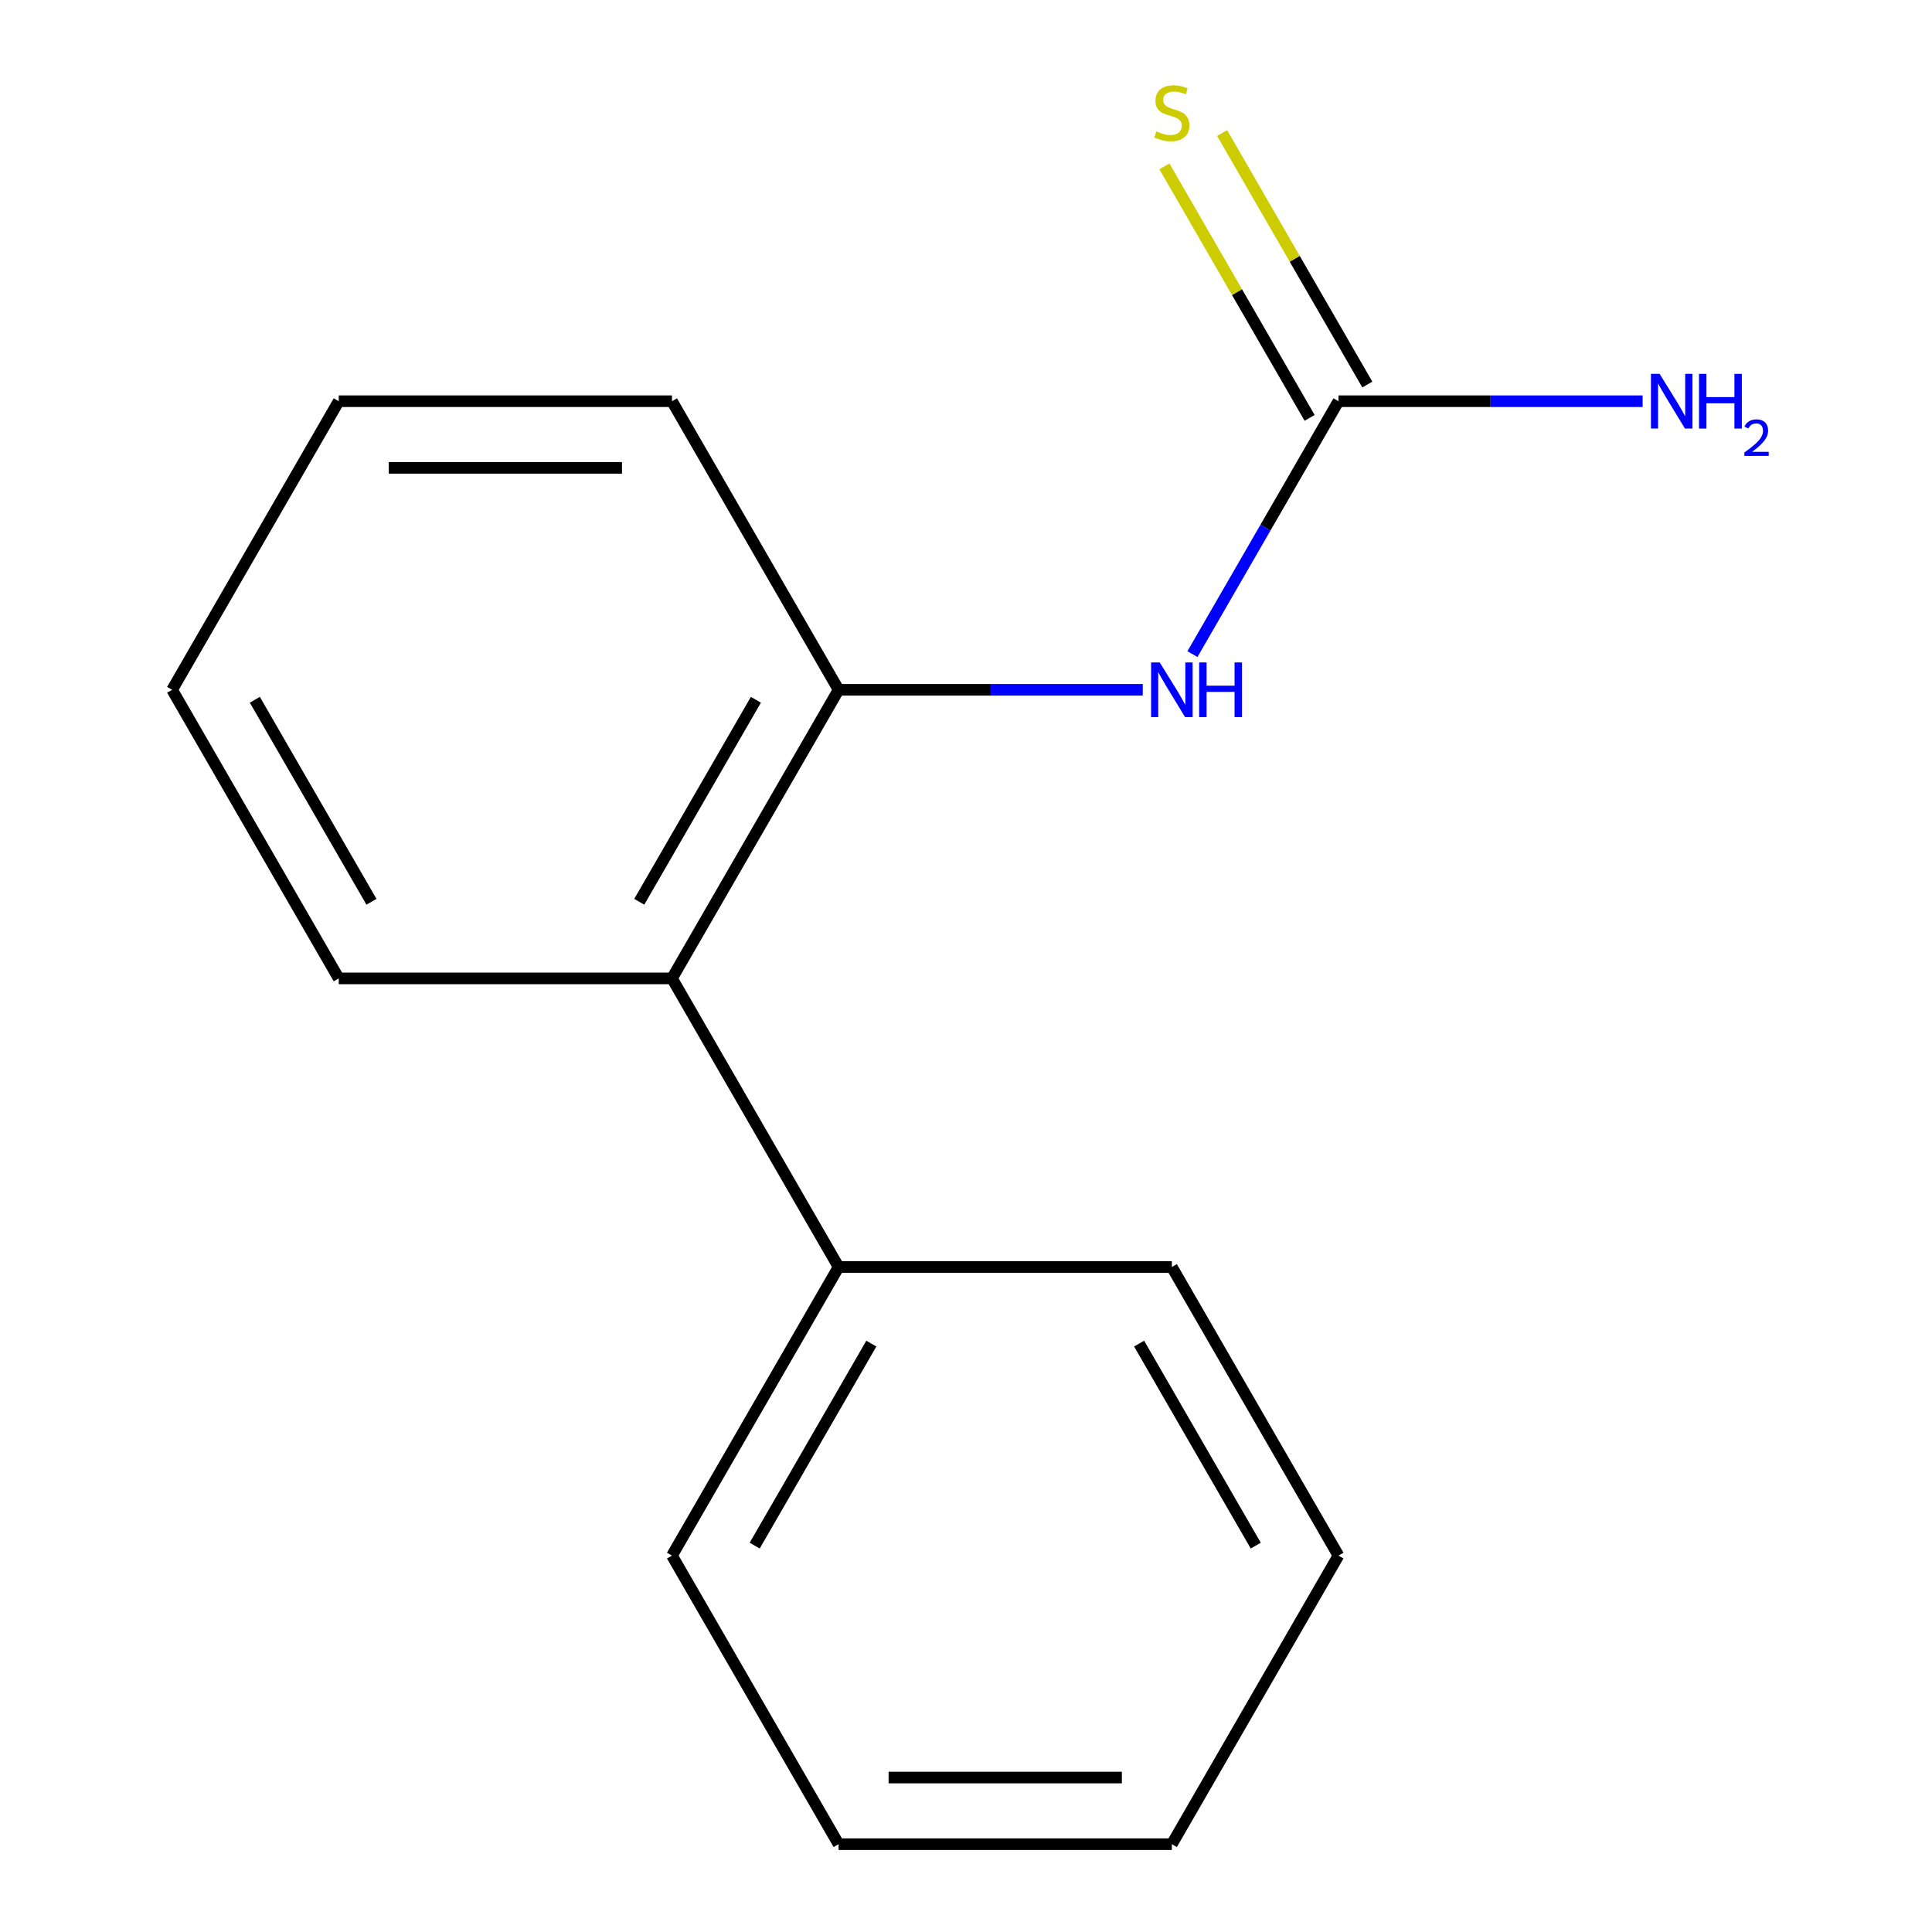 <?xml version='1.0' encoding='iso-8859-1'?>
<svg version='1.1' baseProfile='full'
              xmlns='http://www.w3.org/2000/svg'
                      xmlns:rdkit='http://www.rdkit.org/xml'
                      xmlns:xlink='http://www.w3.org/1999/xlink'
                  xml:space='preserve'
width='1000px' height='1000px' viewBox='0 0 1000 1000'>
<!-- END OF HEADER -->
<rect style='opacity:1.0;fill:#FFFFFF;stroke:none' width='1000' height='1000' x='0' y='0'> </rect>
<path class='bond-0' d='M 692.786,207.665 L 654.998,273.117' style='fill:none;fill-rule:evenodd;stroke:#000000;stroke-width:6px;stroke-linecap:butt;stroke-linejoin:miter;stroke-opacity:1' />
<path class='bond-0' d='M 654.998,273.117 L 617.209,338.569' style='fill:none;fill-rule:evenodd;stroke:#0000FF;stroke-width:6px;stroke-linecap:butt;stroke-linejoin:miter;stroke-opacity:1' />
<path class='bond-3' d='M 707.724,199.04 L 670.143,133.948' style='fill:none;fill-rule:evenodd;stroke:#000000;stroke-width:6px;stroke-linecap:butt;stroke-linejoin:miter;stroke-opacity:1' />
<path class='bond-3' d='M 670.143,133.948 L 632.562,68.856' style='fill:none;fill-rule:evenodd;stroke:#CCCC00;stroke-width:6px;stroke-linecap:butt;stroke-linejoin:miter;stroke-opacity:1' />
<path class='bond-3' d='M 677.849,216.289 L 640.268,151.197' style='fill:none;fill-rule:evenodd;stroke:#000000;stroke-width:6px;stroke-linecap:butt;stroke-linejoin:miter;stroke-opacity:1' />
<path class='bond-3' d='M 640.268,151.197 L 602.687,86.105' style='fill:none;fill-rule:evenodd;stroke:#CCCC00;stroke-width:6px;stroke-linecap:butt;stroke-linejoin:miter;stroke-opacity:1' />
<path class='bond-5' d='M 692.786,207.665 L 771.503,207.665' style='fill:none;fill-rule:evenodd;stroke:#000000;stroke-width:6px;stroke-linecap:butt;stroke-linejoin:miter;stroke-opacity:1' />
<path class='bond-5' d='M 771.503,207.665 L 850.219,207.665' style='fill:none;fill-rule:evenodd;stroke:#0000FF;stroke-width:6px;stroke-linecap:butt;stroke-linejoin:miter;stroke-opacity:1' />
<path class='bond-1' d='M 591.492,357.041 L 512.776,357.041' style='fill:none;fill-rule:evenodd;stroke:#0000FF;stroke-width:6px;stroke-linecap:butt;stroke-linejoin:miter;stroke-opacity:1' />
<path class='bond-1' d='M 512.776,357.041 L 434.059,357.041' style='fill:none;fill-rule:evenodd;stroke:#000000;stroke-width:6px;stroke-linecap:butt;stroke-linejoin:miter;stroke-opacity:1' />
<path class='bond-2' d='M 434.059,357.041 L 347.817,506.417' style='fill:none;fill-rule:evenodd;stroke:#000000;stroke-width:6px;stroke-linecap:butt;stroke-linejoin:miter;stroke-opacity:1' />
<path class='bond-2' d='M 391.248,362.199 L 330.878,466.762' style='fill:none;fill-rule:evenodd;stroke:#000000;stroke-width:6px;stroke-linecap:butt;stroke-linejoin:miter;stroke-opacity:1' />
<path class='bond-6' d='M 434.059,357.041 L 347.817,207.665' style='fill:none;fill-rule:evenodd;stroke:#000000;stroke-width:6px;stroke-linecap:butt;stroke-linejoin:miter;stroke-opacity:1' />
<path class='bond-4' d='M 347.817,506.417 L 434.059,655.793' style='fill:none;fill-rule:evenodd;stroke:#000000;stroke-width:6px;stroke-linecap:butt;stroke-linejoin:miter;stroke-opacity:1' />
<path class='bond-7' d='M 347.817,506.417 L 175.332,506.417' style='fill:none;fill-rule:evenodd;stroke:#000000;stroke-width:6px;stroke-linecap:butt;stroke-linejoin:miter;stroke-opacity:1' />
<path class='bond-8' d='M 434.059,655.793 L 347.817,805.169' style='fill:none;fill-rule:evenodd;stroke:#000000;stroke-width:6px;stroke-linecap:butt;stroke-linejoin:miter;stroke-opacity:1' />
<path class='bond-8' d='M 450.998,695.448 L 390.629,800.011' style='fill:none;fill-rule:evenodd;stroke:#000000;stroke-width:6px;stroke-linecap:butt;stroke-linejoin:miter;stroke-opacity:1' />
<path class='bond-9' d='M 434.059,655.793 L 606.544,655.793' style='fill:none;fill-rule:evenodd;stroke:#000000;stroke-width:6px;stroke-linecap:butt;stroke-linejoin:miter;stroke-opacity:1' />
<path class='bond-10' d='M 347.817,207.665 L 175.332,207.665' style='fill:none;fill-rule:evenodd;stroke:#000000;stroke-width:6px;stroke-linecap:butt;stroke-linejoin:miter;stroke-opacity:1' />
<path class='bond-10' d='M 321.944,242.162 L 201.205,242.162' style='fill:none;fill-rule:evenodd;stroke:#000000;stroke-width:6px;stroke-linecap:butt;stroke-linejoin:miter;stroke-opacity:1' />
<path class='bond-11' d='M 175.332,506.417 L 89.09,357.041' style='fill:none;fill-rule:evenodd;stroke:#000000;stroke-width:6px;stroke-linecap:butt;stroke-linejoin:miter;stroke-opacity:1' />
<path class='bond-11' d='M 192.271,466.762 L 131.901,362.199' style='fill:none;fill-rule:evenodd;stroke:#000000;stroke-width:6px;stroke-linecap:butt;stroke-linejoin:miter;stroke-opacity:1' />
<path class='bond-13' d='M 347.817,805.169 L 434.059,954.545' style='fill:none;fill-rule:evenodd;stroke:#000000;stroke-width:6px;stroke-linecap:butt;stroke-linejoin:miter;stroke-opacity:1' />
<path class='bond-12' d='M 606.544,655.793 L 692.786,805.169' style='fill:none;fill-rule:evenodd;stroke:#000000;stroke-width:6px;stroke-linecap:butt;stroke-linejoin:miter;stroke-opacity:1' />
<path class='bond-12' d='M 589.605,695.448 L 649.975,800.011' style='fill:none;fill-rule:evenodd;stroke:#000000;stroke-width:6px;stroke-linecap:butt;stroke-linejoin:miter;stroke-opacity:1' />
<path class='bond-15' d='M 175.332,207.665 L 89.09,357.041' style='fill:none;fill-rule:evenodd;stroke:#000000;stroke-width:6px;stroke-linecap:butt;stroke-linejoin:miter;stroke-opacity:1' />
<path class='bond-16' d='M 692.786,805.169 L 606.544,954.545' style='fill:none;fill-rule:evenodd;stroke:#000000;stroke-width:6px;stroke-linecap:butt;stroke-linejoin:miter;stroke-opacity:1' />
<path class='bond-14' d='M 434.059,954.545 L 606.544,954.545' style='fill:none;fill-rule:evenodd;stroke:#000000;stroke-width:6px;stroke-linecap:butt;stroke-linejoin:miter;stroke-opacity:1' />
<path class='bond-14' d='M 459.932,920.049 L 580.671,920.049' style='fill:none;fill-rule:evenodd;stroke:#000000;stroke-width:6px;stroke-linecap:butt;stroke-linejoin:miter;stroke-opacity:1' />
<path  class='atom-1' d='M 600.284 342.881
L 609.564 357.881
Q 610.484 359.361, 611.964 362.041
Q 613.444 364.721, 613.524 364.881
L 613.524 342.881
L 617.284 342.881
L 617.284 371.201
L 613.404 371.201
L 603.444 354.801
Q 602.284 352.881, 601.044 350.681
Q 599.844 348.481, 599.484 347.801
L 599.484 371.201
L 595.804 371.201
L 595.804 342.881
L 600.284 342.881
' fill='#0000FF'/>
<path  class='atom-1' d='M 620.684 342.881
L 624.524 342.881
L 624.524 354.921
L 639.004 354.921
L 639.004 342.881
L 642.844 342.881
L 642.844 371.201
L 639.004 371.201
L 639.004 358.121
L 624.524 358.121
L 624.524 371.201
L 620.684 371.201
L 620.684 342.881
' fill='#0000FF'/>
<path  class='atom-4' d='M 598.544 68.008
Q 598.864 68.128, 600.184 68.688
Q 601.504 69.248, 602.944 69.608
Q 604.424 69.928, 605.864 69.928
Q 608.544 69.928, 610.104 68.648
Q 611.664 67.328, 611.664 65.048
Q 611.664 63.488, 610.864 62.528
Q 610.104 61.568, 608.904 61.048
Q 607.704 60.528, 605.704 59.928
Q 603.184 59.168, 601.664 58.448
Q 600.184 57.728, 599.104 56.208
Q 598.064 54.688, 598.064 52.128
Q 598.064 48.568, 600.464 46.368
Q 602.904 44.168, 607.704 44.168
Q 610.984 44.168, 614.704 45.728
L 613.784 48.808
Q 610.384 47.408, 607.824 47.408
Q 605.064 47.408, 603.544 48.568
Q 602.024 49.688, 602.064 51.648
Q 602.064 53.168, 602.824 54.088
Q 603.624 55.008, 604.744 55.528
Q 605.904 56.048, 607.824 56.648
Q 610.384 57.448, 611.904 58.248
Q 613.424 59.048, 614.504 60.688
Q 615.624 62.288, 615.624 65.048
Q 615.624 68.968, 612.984 71.088
Q 610.384 73.168, 606.024 73.168
Q 603.504 73.168, 601.584 72.608
Q 599.704 72.088, 597.464 71.168
L 598.544 68.008
' fill='#CCCC00'/>
<path  class='atom-6' d='M 859.011 193.505
L 868.291 208.505
Q 869.211 209.985, 870.691 212.665
Q 872.171 215.345, 872.251 215.505
L 872.251 193.505
L 876.011 193.505
L 876.011 221.825
L 872.131 221.825
L 862.171 205.425
Q 861.011 203.505, 859.771 201.305
Q 858.571 199.105, 858.211 198.425
L 858.211 221.825
L 854.531 221.825
L 854.531 193.505
L 859.011 193.505
' fill='#0000FF'/>
<path  class='atom-6' d='M 879.411 193.505
L 883.251 193.505
L 883.251 205.545
L 897.731 205.545
L 897.731 193.505
L 901.571 193.505
L 901.571 221.825
L 897.731 221.825
L 897.731 208.745
L 883.251 208.745
L 883.251 221.825
L 879.411 221.825
L 879.411 193.505
' fill='#0000FF'/>
<path  class='atom-6' d='M 902.944 220.831
Q 903.63 219.062, 905.267 218.085
Q 906.904 217.082, 909.174 217.082
Q 911.999 217.082, 913.583 218.613
Q 915.167 220.145, 915.167 222.864
Q 915.167 225.636, 913.108 228.223
Q 911.075 230.81, 906.851 233.873
L 915.484 233.873
L 915.484 235.985
L 902.891 235.985
L 902.891 234.216
Q 906.376 231.734, 908.435 229.886
Q 910.521 228.038, 911.524 226.375
Q 912.527 224.712, 912.527 222.996
Q 912.527 221.201, 911.63 220.197
Q 910.732 219.194, 909.174 219.194
Q 907.67 219.194, 906.666 219.801
Q 905.663 220.409, 904.95 221.755
L 902.944 220.831
' fill='#0000FF'/>
</svg>
